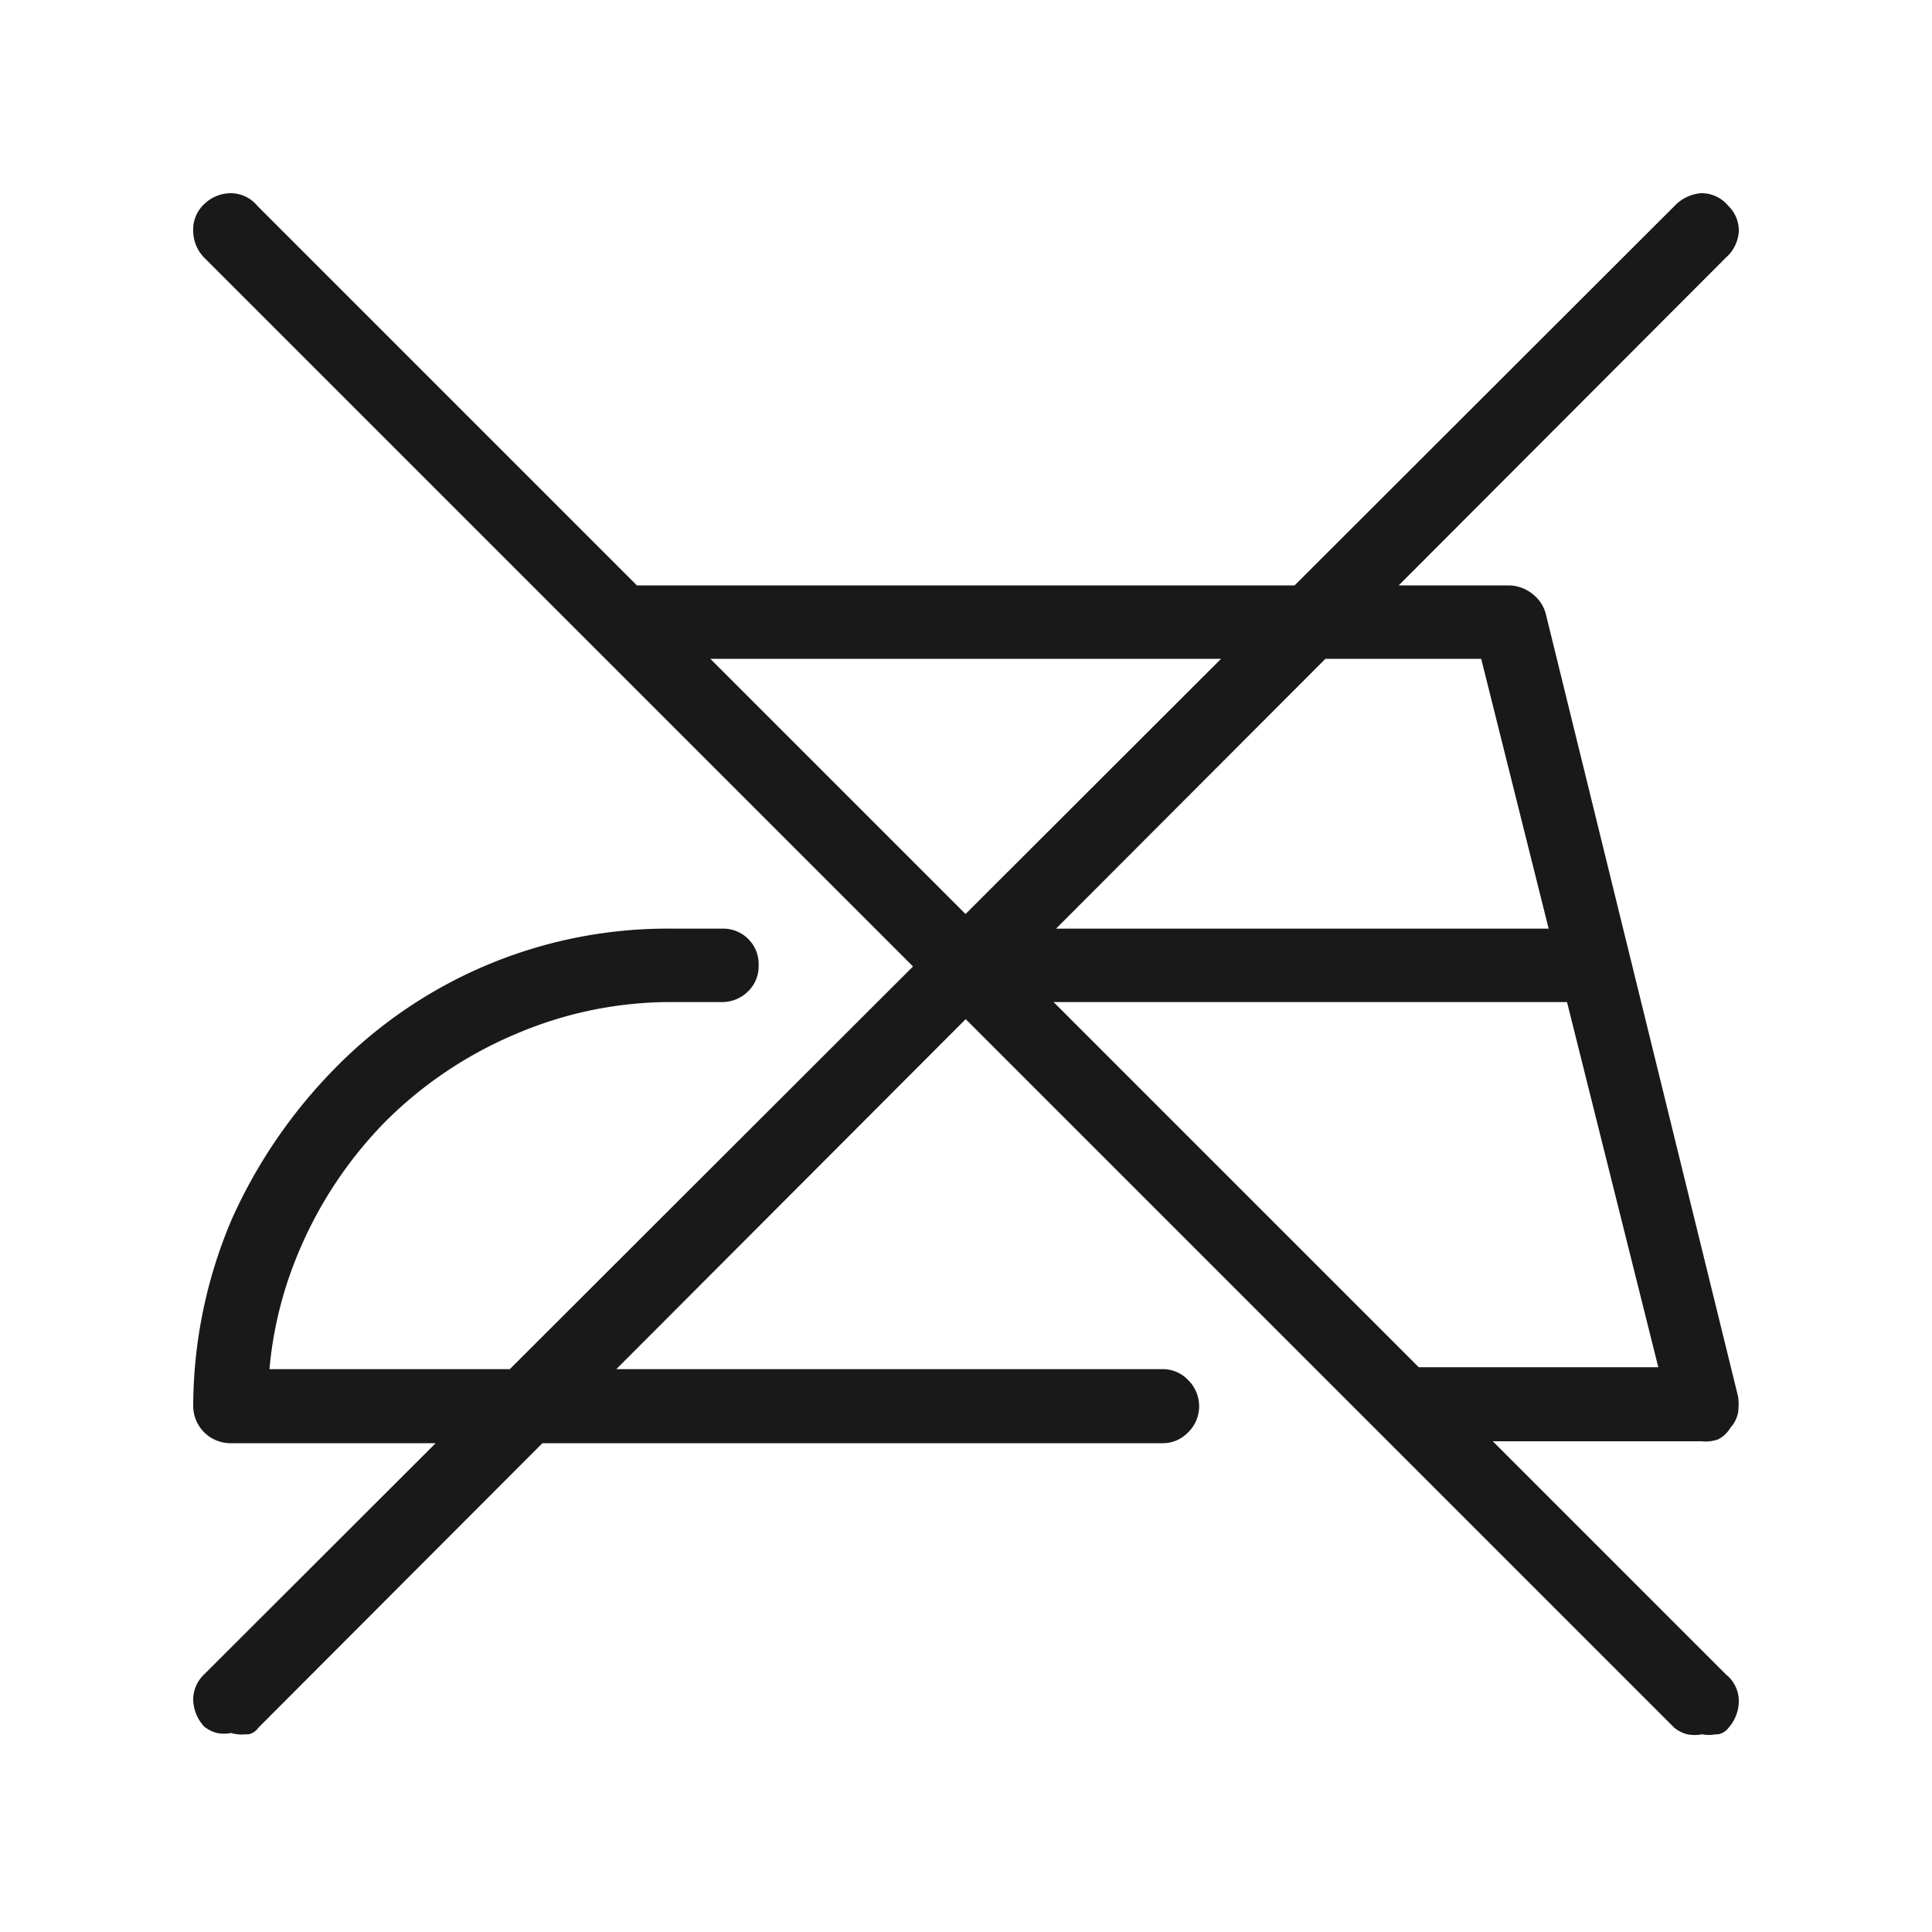 <svg xmlns='http://www.w3.org/2000/svg' viewBox='0 0 30 30' width='30' height='30'><path fill='#191919' d='M25.11,15.39a.54.54,0,0,0,.17-.4.57.57,0,0,0-.17-.41.55.55,0,0,0-.4-.16H15a.55.55,0,0,0-.57.57.54.54,0,0,0,.16.4.57.57,0,0,0,.41.17h9.7A.56.56,0,0,0,25.11,15.39ZM4,22.24a.55.55,0,0,0,.16-.4,6.06,6.06,0,0,1,.5-2.45A6.43,6.43,0,0,1,6,17.4a6.35,6.35,0,0,1,2-1.34,6.1,6.1,0,0,1,2.45-.5h.76a.57.57,0,0,0,.41-.17.54.54,0,0,0,.16-.4.55.55,0,0,0-.57-.57h-.76a7.23,7.23,0,0,0-5.25,2.17,8,8,0,0,0-1.6,2.34A7.44,7.44,0,0,0,3,21.84a.58.58,0,0,0,.57.57A.57.57,0,0,0,4,22.24Zm14.45,0a.56.56,0,0,0,.17-.4.57.57,0,0,0-.17-.41.54.54,0,0,0-.4-.17H3.59a.56.56,0,0,0-.4.17.57.57,0,0,0-.17.41.58.58,0,0,0,.57.57H18.05A.54.54,0,0,0,18.45,22.24Zm8.23.11a.47.47,0,0,0,.19-.18.5.5,0,0,0,.12-.24,1,1,0,0,0,0-.24L24,9.52a.58.58,0,0,0-.22-.31.6.6,0,0,0-.36-.12H9.68a.58.58,0,0,0-.57.57.57.57,0,0,0,.17.41.54.54,0,0,0,.4.16H23l2.75,11H21.85a.54.54,0,0,0-.4.17.57.57,0,0,0-.17.41.56.56,0,0,0,.17.4.54.54,0,0,0,.4.17h4.57A.58.58,0,0,0,26.68,22.35Zm0,4.58a.26.26,0,0,0,.16-.1.63.63,0,0,0,.16-.42A.53.53,0,0,0,26.8,26L4,3.2A.54.54,0,0,0,3.58,3a.6.6,0,0,0-.41.17A.54.54,0,0,0,3,3.59.6.6,0,0,0,3.17,4L26,26.83a.54.54,0,0,0,.2.1.59.59,0,0,0,.23,0A.54.54,0,0,0,26.64,26.93Zm-22.82,0a.24.24,0,0,0,.15-.1L26.8,4A.59.59,0,0,0,27,3.59a.53.53,0,0,0-.16-.39A.54.54,0,0,0,26.41,3,.64.64,0,0,0,26,3.2L3.17,26a.54.54,0,0,0-.17.39.64.64,0,0,0,.17.42.54.54,0,0,0,.2.1.57.57,0,0,0,.22,0A.59.59,0,0,0,3.82,26.93Z'/></svg>
